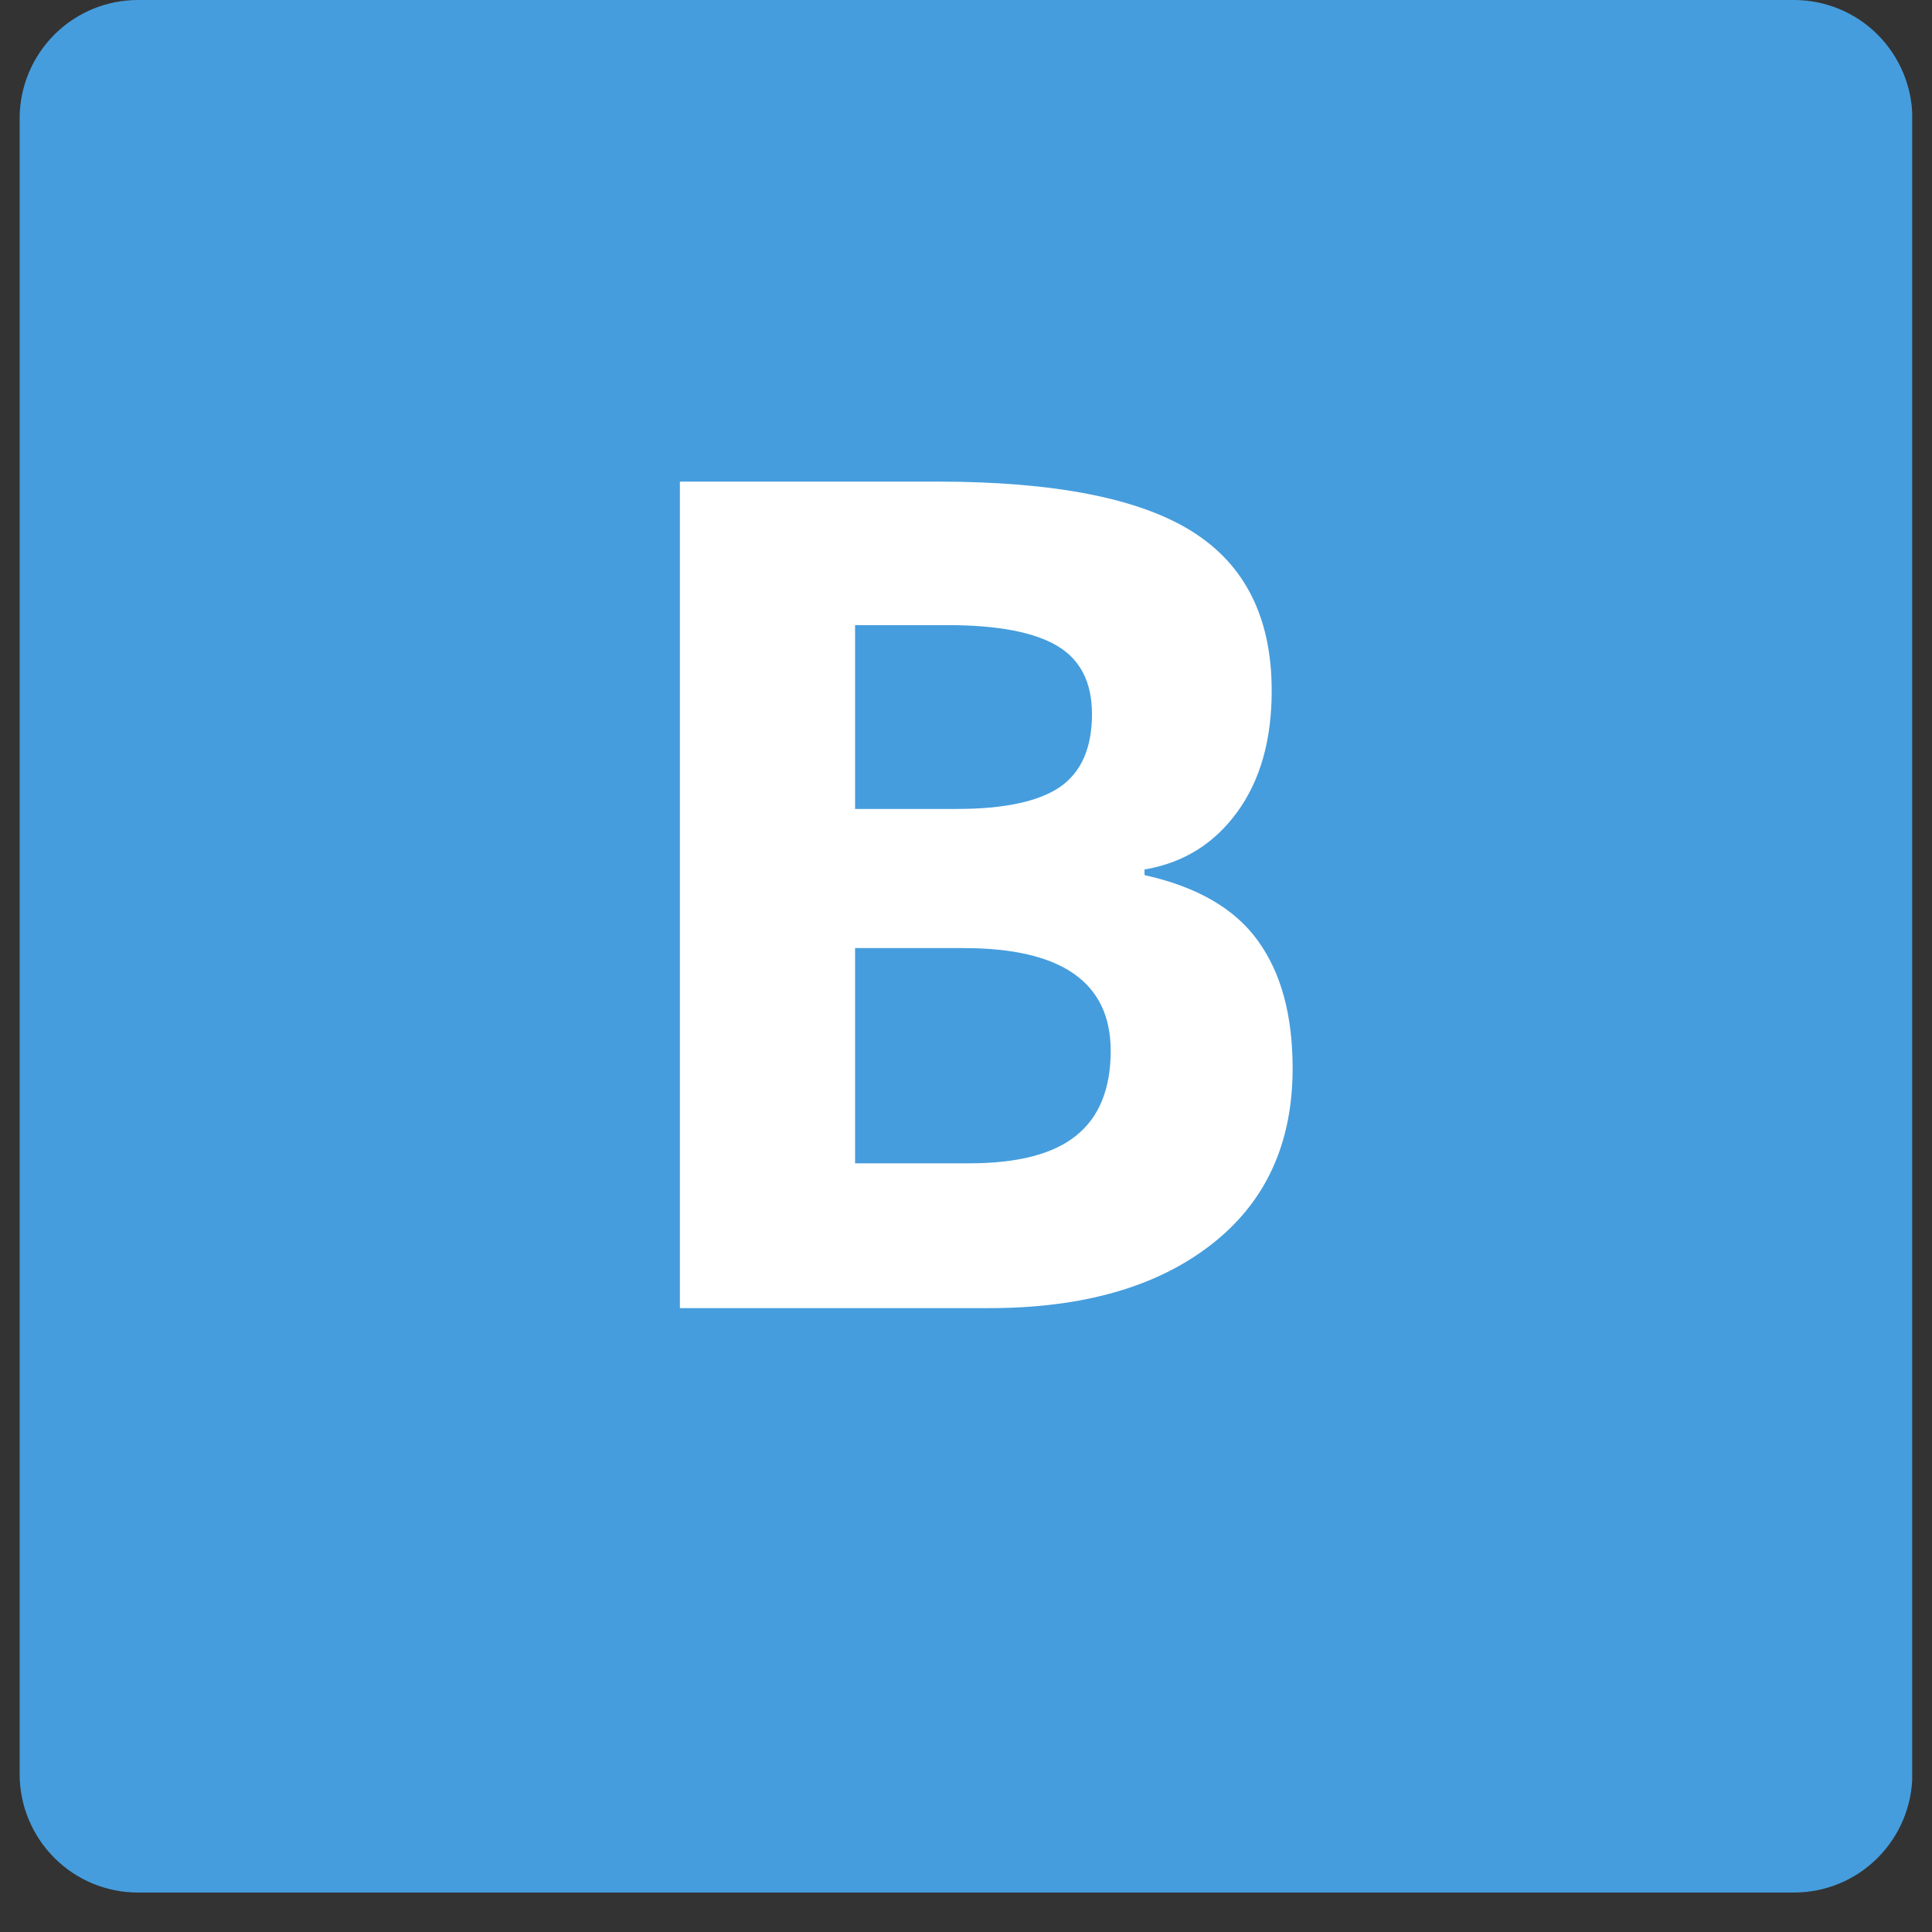 <svg xmlns="http://www.w3.org/2000/svg" xmlns:xlink="http://www.w3.org/1999/xlink" width="64" zoomAndPan="magnify" viewBox="0 0 48 48" height="64" preserveAspectRatio="xMidYMid meet" version="1.0"><rect x="0" y="0" width="48" height="48" fill="#333333" stroke="none"/><defs><g/><clipPath id="ef26e810f3"><path d="M 0.488 0 L 47.508 0 L 47.508 47.02 L 0.488 47.02 Z M 0.488 0 " clip-rule="nonzero"/></clipPath><clipPath id="316158f154"><path d="M 3.43 0 L 44.57 0 C 45.352 0 46.098 0.309 46.648 0.859 C 47.199 1.41 47.512 2.16 47.512 2.938 L 47.512 44.082 C 47.512 44.859 47.199 45.609 46.648 46.16 C 46.098 46.711 45.352 47.02 44.57 47.02 L 3.43 47.02 C 2.648 47.02 1.902 46.711 1.352 46.16 C 0.801 45.609 0.488 44.859 0.488 44.082 L 0.488 2.938 C 0.488 2.16 0.801 1.41 1.352 0.859 C 1.902 0.309 2.648 0 3.43 0 Z M 3.43 0 " clip-rule="nonzero"/></clipPath></defs><g clip-path="url(#ef26e810f3)"><g clip-path="url(#316158f154)"><path fill="#459ddd" d="M 0.488 0 L 47.512 0 L 47.512 47.02 L 0.488 47.02 Z M 0.488 0 " fill-opacity="1" fill-rule="nonzero"/></g></g><g fill="#ffffff" fill-opacity="1"><g transform="translate(14.306, 32.5)"><g><path d="M 2.586 -20.535 L 8.977 -20.535 C 11.887 -20.535 14 -20.121 15.316 -19.293 C 16.633 -18.465 17.289 -17.145 17.289 -15.34 C 17.289 -14.113 17.004 -13.105 16.426 -12.316 C 15.852 -11.531 15.086 -11.059 14.129 -10.898 L 14.129 -10.758 C 15.434 -10.469 16.371 -9.926 16.945 -9.129 C 17.523 -8.332 17.809 -7.277 17.809 -5.957 C 17.809 -4.082 17.133 -2.621 15.781 -1.574 C 14.426 -0.523 12.59 0 10.266 0 L 2.586 0 Z M 6.938 -12.402 L 9.469 -12.402 C 10.648 -12.402 11.5 -12.586 12.031 -12.949 C 12.559 -13.316 12.824 -13.918 12.824 -14.762 C 12.824 -15.547 12.535 -16.113 11.961 -16.453 C 11.383 -16.797 10.473 -16.969 9.227 -16.969 L 6.938 -16.969 Z M 6.938 -8.945 L 6.938 -3.598 L 9.777 -3.598 C 10.973 -3.598 11.859 -3.824 12.43 -4.285 C 13 -4.742 13.289 -5.445 13.289 -6.391 C 13.289 -8.094 12.07 -8.945 9.637 -8.945 Z M 6.938 -8.945 "/></g></g></g></svg>